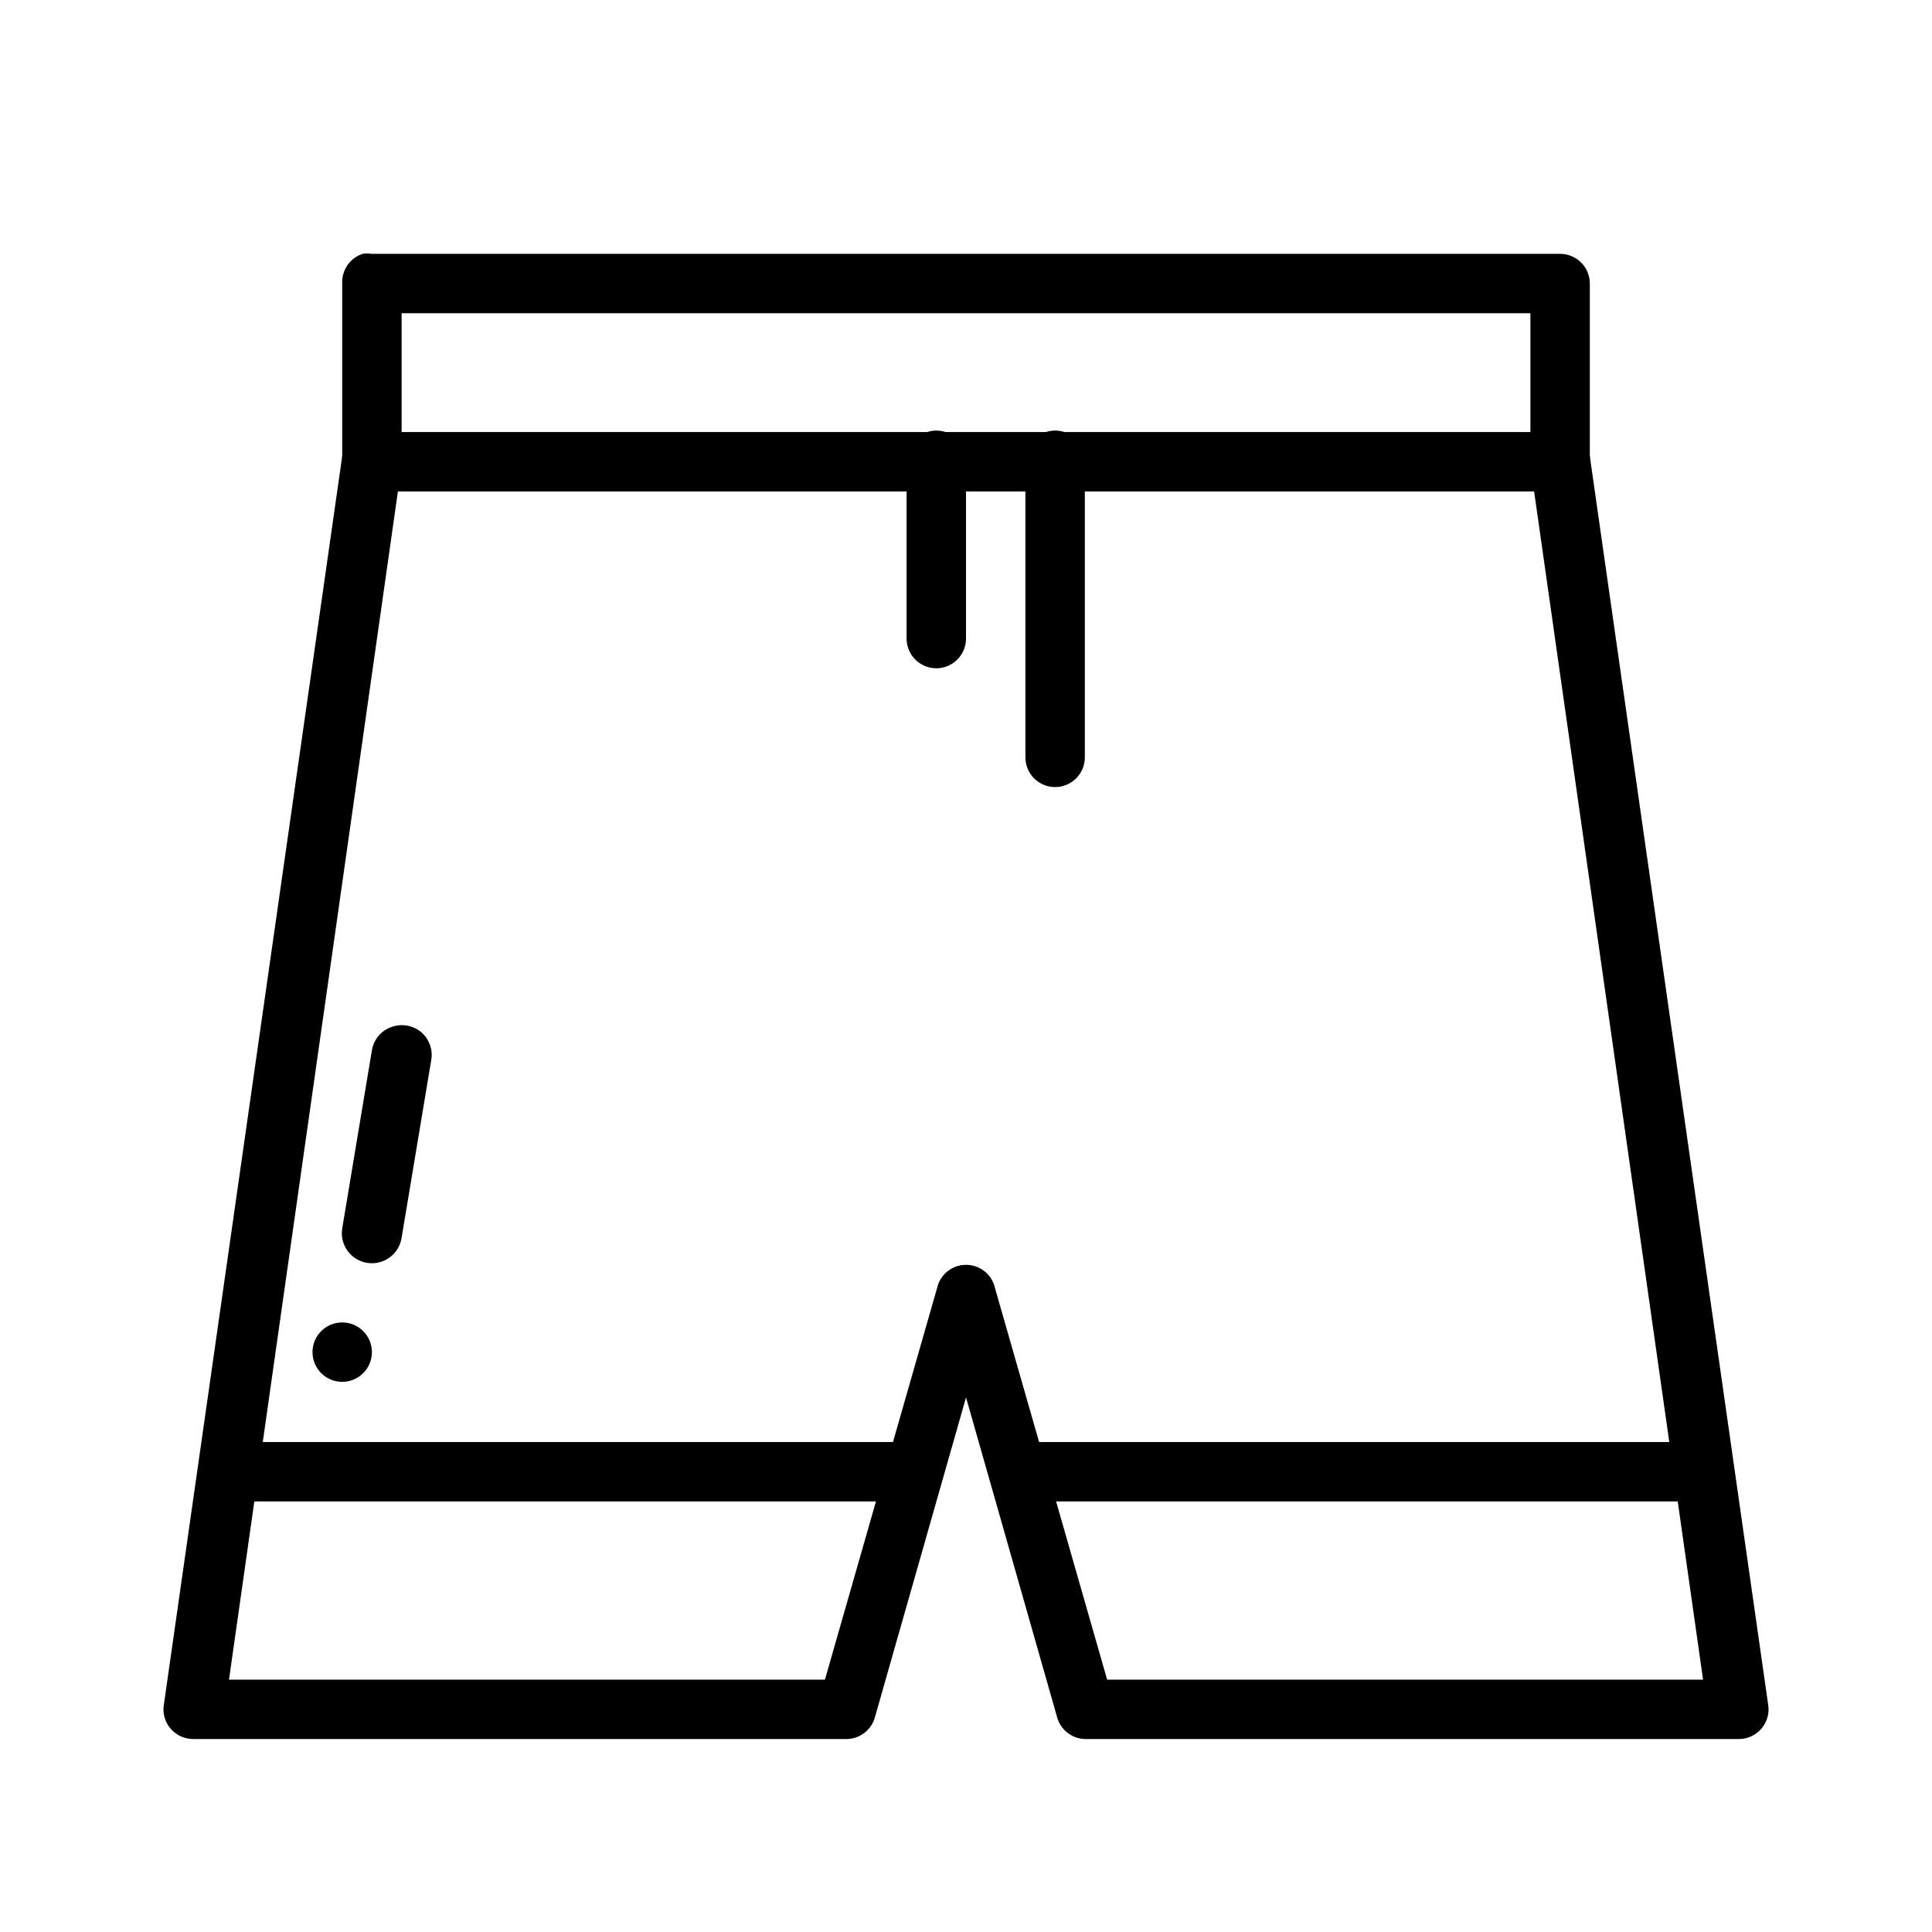<?xml version="1.0" encoding="UTF-8"?>
<!-- The Best Svg Icon site in the world: iconSvg.co, Visit us! https://iconsvg.co -->
<svg fill="#000000" width="800px" height="800px" version="1.1" viewBox="144 144 512 512" xmlns="http://www.w3.org/2000/svg">
 <g>
  <path d="m240.1 258.5c-2.883 0.914-4.984 3.402-5.41 6.394l-47.23 330.62h-0.004c-0.445 2.328 0.184 4.734 1.711 6.547 1.527 1.816 3.793 2.844 6.16 2.801h173.19c3.496-0.105 6.504-2.512 7.379-5.902l24.109-84.625 24.105 84.625c0.875 3.391 3.883 5.797 7.383 5.902h173.18c2.371 0.043 4.633-0.984 6.16-2.801 1.527-1.812 2.156-4.219 1.711-6.547l-47.23-330.62c-0.719-3.762-4.043-6.461-7.875-6.394h-314.88 0.004c-0.816-0.129-1.645-0.129-2.461 0zm9.348 15.742h301.11l44.773 314.88h-157.93l-30.012-104.8c-1.145-3.082-4.09-5.129-7.379-5.129-3.293 0-6.234 2.047-7.383 5.129l-30.012 104.8h-157.93z"/>
  <path d="m240.1 211.27c-3.371 1.105-5.586 4.328-5.41 7.871v46.742c-0.031 2.106 0.785 4.137 2.266 5.637 1.477 1.504 3.496 2.348 5.606 2.348 2.106 0 4.125-0.844 5.606-2.348 1.48-1.5 2.297-3.531 2.266-5.637v-38.867h299.14v38.867c-0.027 2.106 0.785 4.137 2.266 5.637 1.48 1.504 3.5 2.348 5.606 2.348 2.109 0 4.129-0.844 5.609-2.348 1.477-1.5 2.293-3.531 2.266-5.637v-46.742c0-4.348-3.527-7.871-7.875-7.871h-314.88 0.004c-0.816-0.129-1.645-0.129-2.461 0z"/>
  <path d="m415.74 526.15v15.742h181.05v-15.742z"/>
  <path d="m203.2 526.15v15.742h181.05v-15.742z"/>
  <path d="m421.16 258.5c-3.375 1.105-5.59 4.328-5.414 7.871v78.23c-0.031 2.106 0.785 4.137 2.266 5.637 1.48 1.5 3.5 2.348 5.606 2.348 2.109 0 4.129-0.848 5.606-2.348 1.48-1.5 2.297-3.531 2.269-5.637v-78.23c0.129-2.594-1.027-5.086-3.094-6.656-2.066-1.574-4.773-2.031-7.238-1.215z"/>
  <path d="m389.67 258.5c-3.375 1.105-5.59 4.328-5.414 7.871v46.742c-0.027 2.106 0.785 4.137 2.266 5.637s3.5 2.348 5.606 2.348c2.109 0 4.129-0.848 5.609-2.348 1.477-1.5 2.293-3.531 2.266-5.637v-46.742c0.129-2.594-1.027-5.086-3.094-6.656-2.066-1.574-4.773-2.031-7.238-1.215z"/>
  <path d="m248.46 415.95c-3.074 0.75-5.398 3.269-5.902 6.394l-7.871 47.23c-0.68 4.348 2.293 8.426 6.641 9.105 4.348 0.676 8.422-2.297 9.102-6.644l7.871-47.23c0.43-2.644-0.516-5.32-2.504-7.113-1.988-1.789-4.754-2.445-7.336-1.742z"/>
  <path d="m242.56 502.33c0 4.348-3.523 7.871-7.871 7.875-4.348-0.004-7.875-3.527-7.875-7.875 0-4.348 3.527-7.871 7.875-7.871s7.871 3.523 7.871 7.871z"/>
 </g>
</svg>